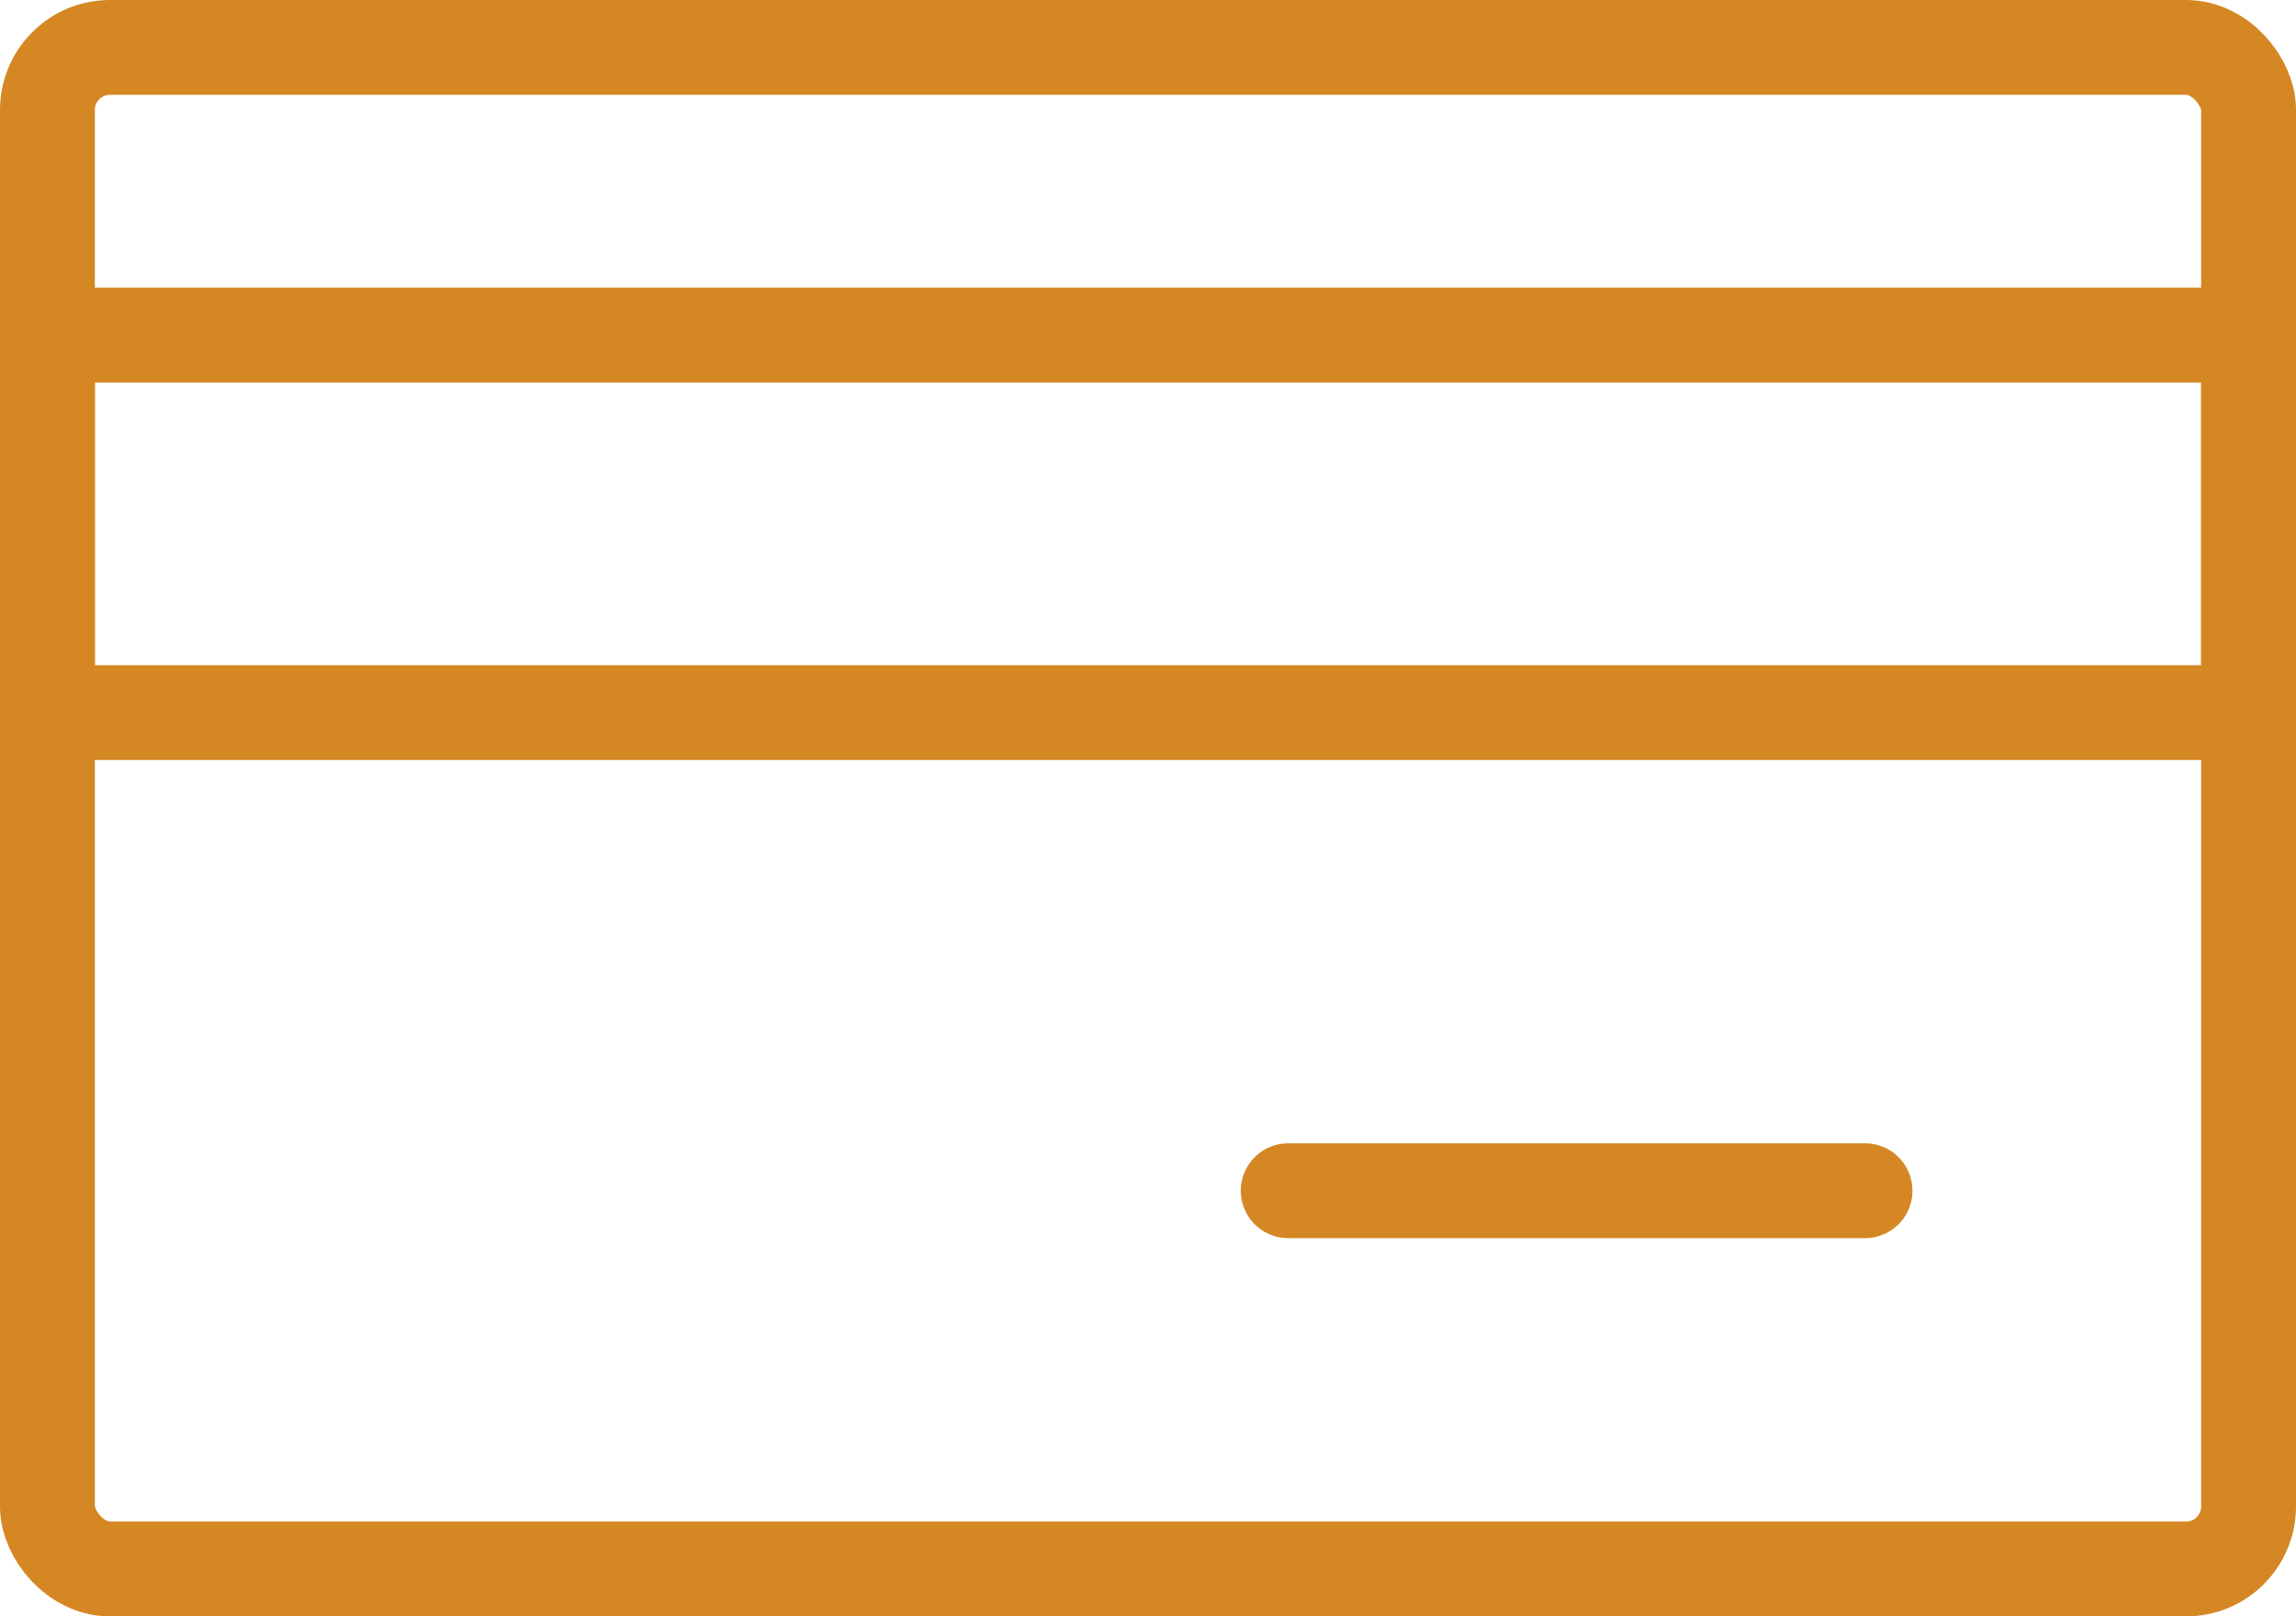 <svg xmlns="http://www.w3.org/2000/svg" width="48.417" height="34.094" viewBox="0 0 48.417 34.094">
  <g id="icon-card" transform="translate(1 1)">
    <line id="Line_19" data-name="Line 19" x2="12.164" transform="translate(26.165 24.115)" fill="none" stroke="#d48723" stroke-linecap="round" stroke-linejoin="round" stroke-width="2"/>
    <rect id="Rectangle_258" data-name="Rectangle 258" width="46.417" height="32.094" rx="1.32" transform="translate(0 0)" fill="none" stroke="#d48723" stroke-linecap="round" stroke-linejoin="round" stroke-width="2"/>
    <rect id="Rectangle_259" data-name="Rectangle 259" width="46.417" height="7.962" transform="translate(0 6.068)" fill="none" stroke="#d48723" stroke-linecap="round" stroke-linejoin="round" stroke-width="2"/>
  </g>
</svg>
